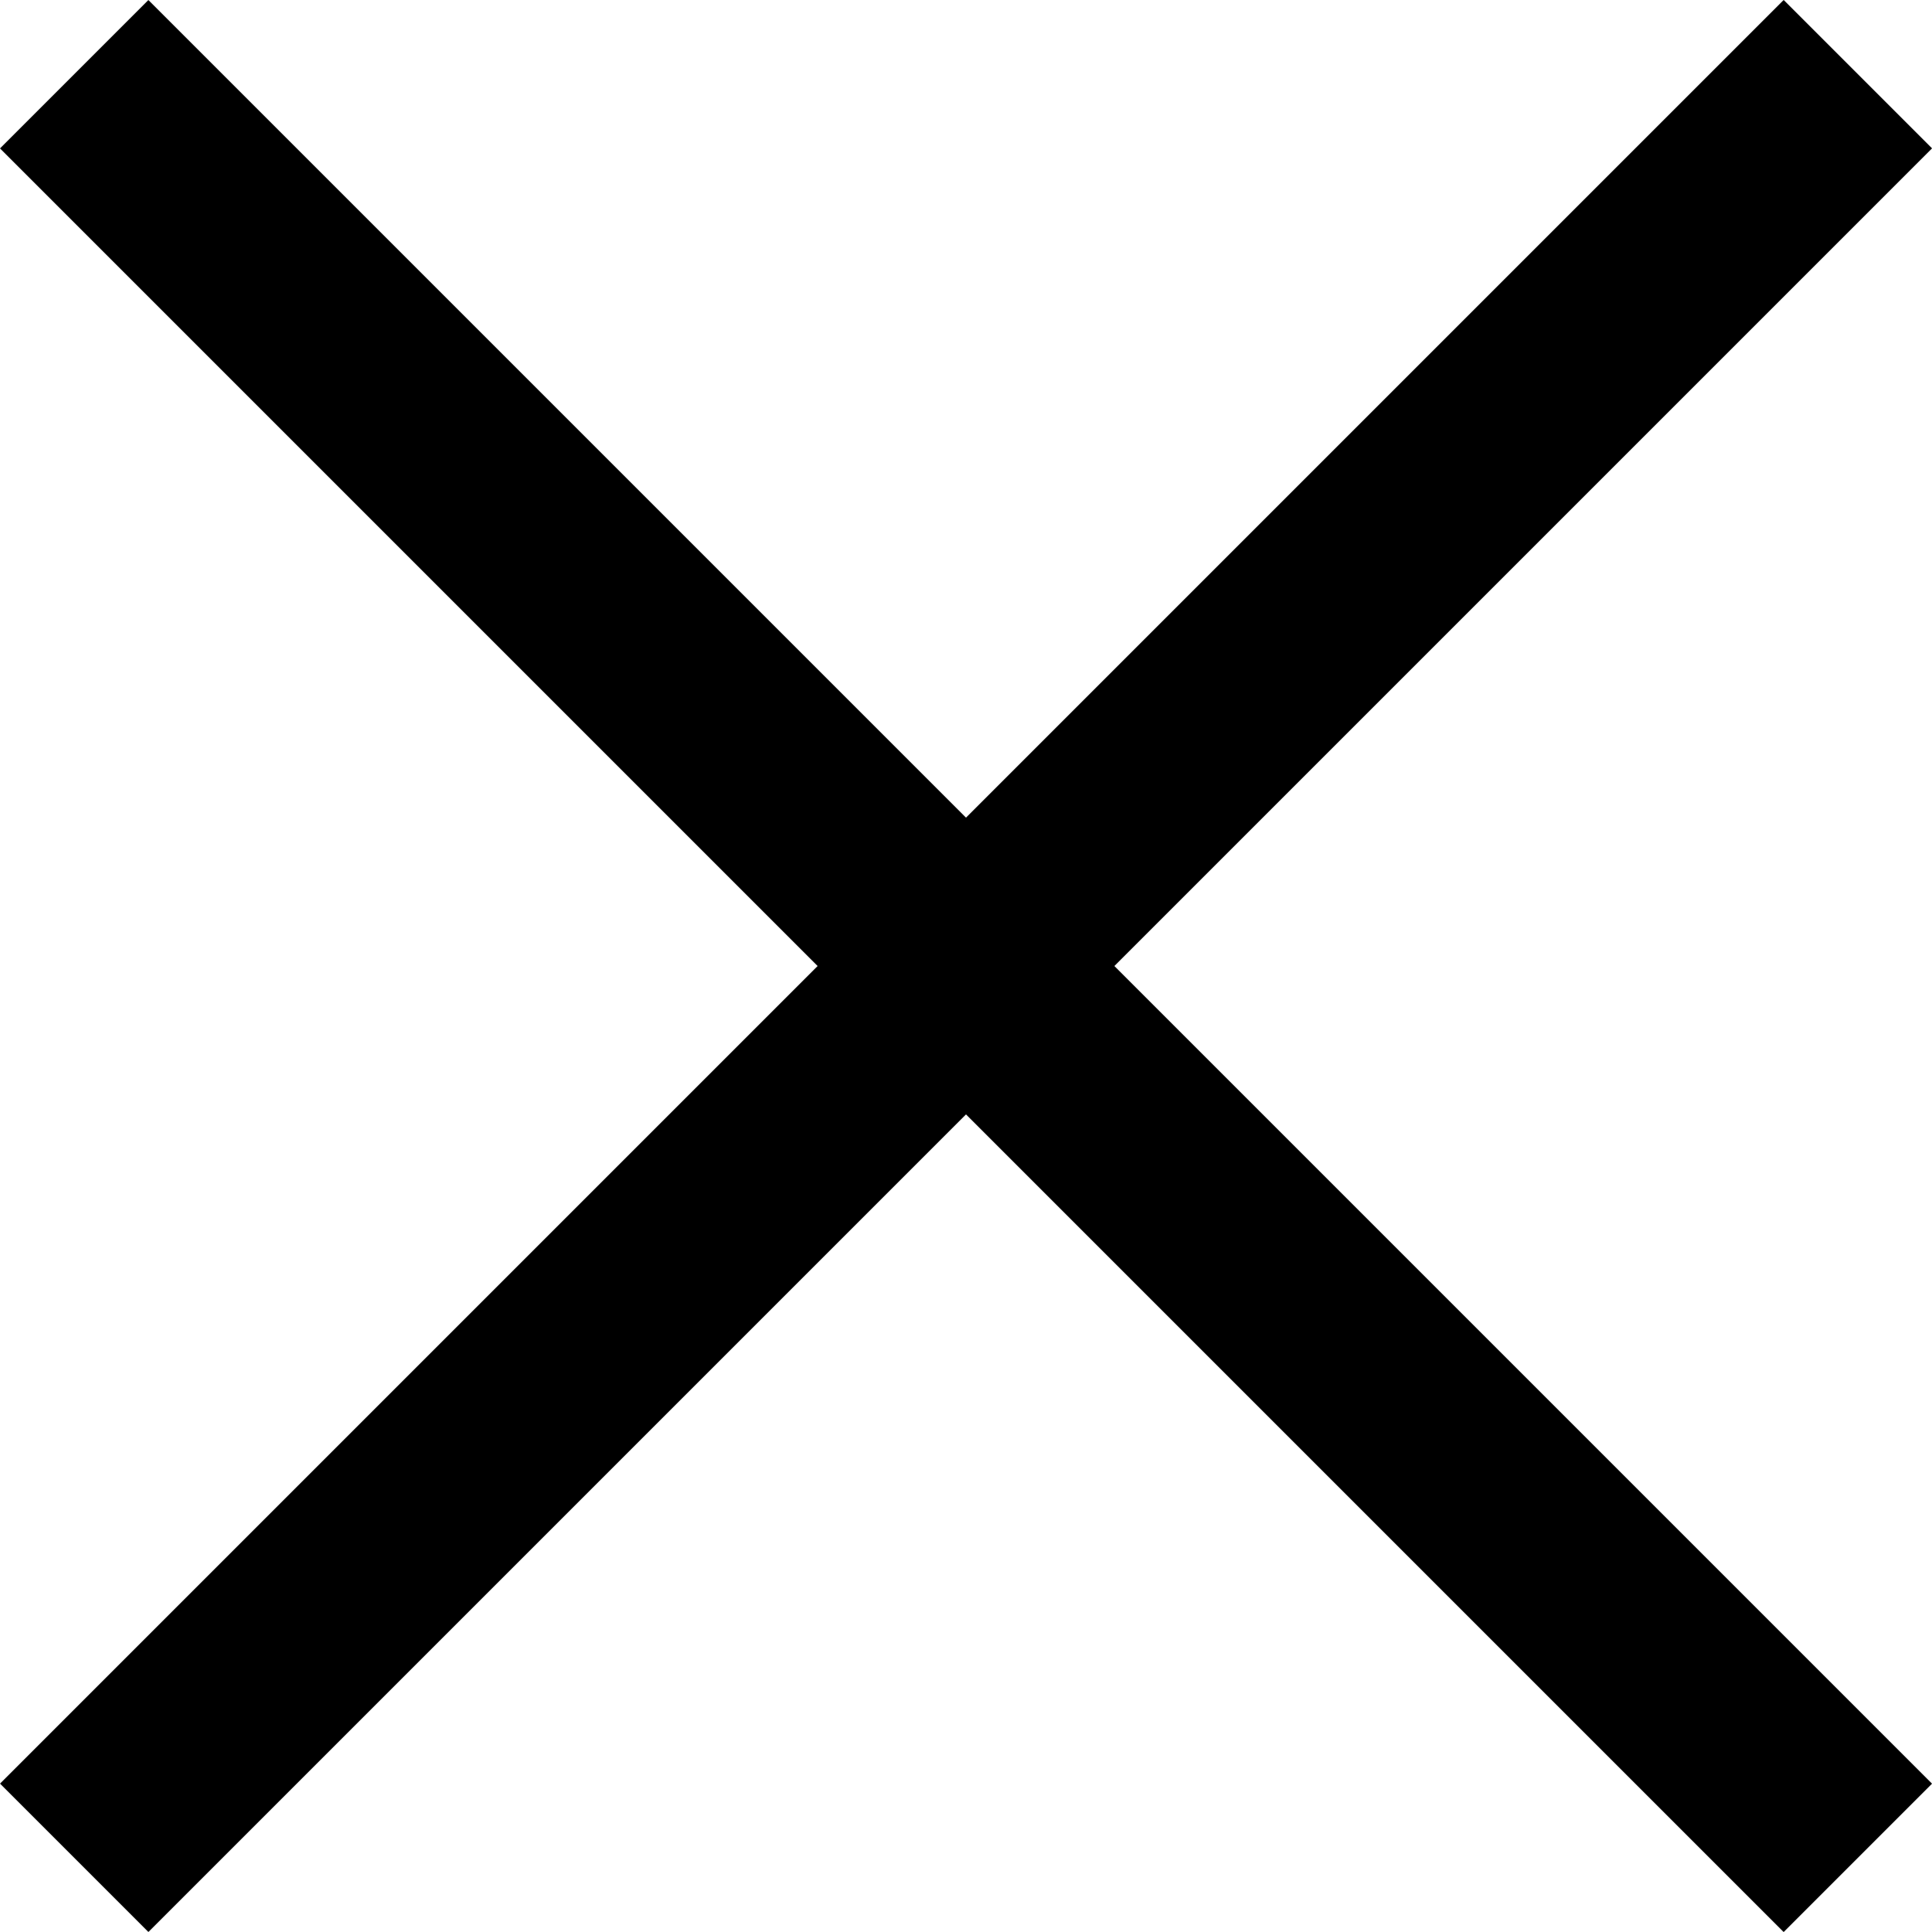 <?xml version="1.0" encoding="UTF-8"?>
<svg id="a" data-name="Layer 1" xmlns="http://www.w3.org/2000/svg" width="36.828" height="36.828" viewBox="0 0 36.828 36.828">
  <rect x="-5.627" y="16.414" width="48.083" height="4" transform="translate(18.414 -7.627) rotate(45)"/>
  <rect x="-5.627" y="16.414" width="48.083" height="4" transform="translate(-7.627 18.414) rotate(-45)"/>
</svg>